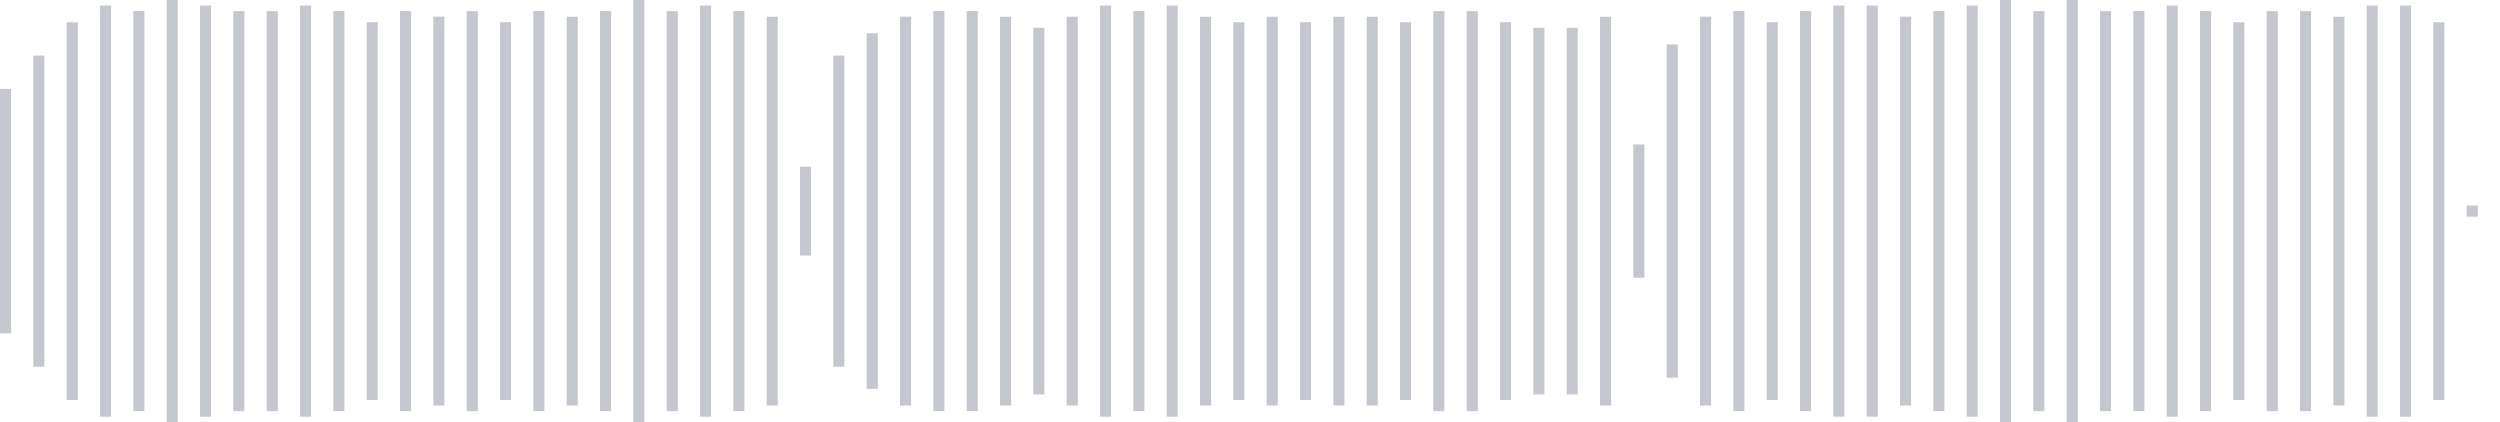 <svg xmlns="http://www.w3.org/2000/svg" xmlns:xlink="http://www.w3/org/1999/xlink" viewBox="0 0 225 38" preserveAspectRatio="none" width="100%" height="100%" fill="#C4C8CE"><g id="waveform-0452d60f-7f12-49b5-abf9-d2b546e92831"><rect x="0" y="8.0" width="1" height="22"/><rect x="3" y="5.0" width="1" height="28"/><rect x="6" y="2.0" width="1" height="34"/><rect x="9" y="0.5" width="1" height="37"/><rect x="12" y="1.0" width="1" height="36"/><rect x="15" y="0.0" width="1" height="38"/><rect x="18" y="0.5" width="1" height="37"/><rect x="21" y="1.0" width="1" height="36"/><rect x="24" y="1.0" width="1" height="36"/><rect x="27" y="0.5" width="1" height="37"/><rect x="30" y="1.0" width="1" height="36"/><rect x="33" y="2.0" width="1" height="34"/><rect x="36" y="1.0" width="1" height="36"/><rect x="39" y="1.5" width="1" height="35"/><rect x="42" y="1.0" width="1" height="36"/><rect x="45" y="2.0" width="1" height="34"/><rect x="48" y="1.0" width="1" height="36"/><rect x="51" y="1.5" width="1" height="35"/><rect x="54" y="1.0" width="1" height="36"/><rect x="57" y="0.0" width="1" height="38"/><rect x="60" y="1.0" width="1" height="36"/><rect x="63" y="0.5" width="1" height="37"/><rect x="66" y="1.0" width="1" height="36"/><rect x="69" y="1.5" width="1" height="35"/><rect x="72" y="15.0" width="1" height="8"/><rect x="75" y="5.0" width="1" height="28"/><rect x="78" y="3.0" width="1" height="32"/><rect x="81" y="1.5" width="1" height="35"/><rect x="84" y="1.0" width="1" height="36"/><rect x="87" y="1.0" width="1" height="36"/><rect x="90" y="1.5" width="1" height="35"/><rect x="93" y="2.5" width="1" height="33"/><rect x="96" y="1.5" width="1" height="35"/><rect x="99" y="0.5" width="1" height="37"/><rect x="102" y="1.0" width="1" height="36"/><rect x="105" y="0.5" width="1" height="37"/><rect x="108" y="1.5" width="1" height="35"/><rect x="111" y="2.0" width="1" height="34"/><rect x="114" y="1.5" width="1" height="35"/><rect x="117" y="2.0" width="1" height="34"/><rect x="120" y="1.5" width="1" height="35"/><rect x="123" y="1.5" width="1" height="35"/><rect x="126" y="2.0" width="1" height="34"/><rect x="129" y="1.0" width="1" height="36"/><rect x="132" y="1.0" width="1" height="36"/><rect x="135" y="2.0" width="1" height="34"/><rect x="138" y="2.5" width="1" height="33"/><rect x="141" y="2.5" width="1" height="33"/><rect x="144" y="1.5" width="1" height="35"/><rect x="147" y="13.0" width="1" height="12"/><rect x="150" y="4.0" width="1" height="30"/><rect x="153" y="1.5" width="1" height="35"/><rect x="156" y="1.0" width="1" height="36"/><rect x="159" y="2.0" width="1" height="34"/><rect x="162" y="1.0" width="1" height="36"/><rect x="165" y="0.5" width="1" height="37"/><rect x="168" y="0.5" width="1" height="37"/><rect x="171" y="1.5" width="1" height="35"/><rect x="174" y="1.0" width="1" height="36"/><rect x="177" y="0.5" width="1" height="37"/><rect x="180" y="0.0" width="1" height="38"/><rect x="183" y="1.0" width="1" height="36"/><rect x="186" y="0.0" width="1" height="38"/><rect x="189" y="1.0" width="1" height="36"/><rect x="192" y="1.0" width="1" height="36"/><rect x="195" y="0.5" width="1" height="37"/><rect x="198" y="1.0" width="1" height="36"/><rect x="201" y="2.0" width="1" height="34"/><rect x="204" y="1.0" width="1" height="36"/><rect x="207" y="1.0" width="1" height="36"/><rect x="210" y="1.5" width="1" height="35"/><rect x="213" y="0.5" width="1" height="37"/><rect x="216" y="0.5" width="1" height="37"/><rect x="219" y="2.0" width="1" height="34"/><rect x="222" y="18.5" width="1" height="1"/></g></svg>
